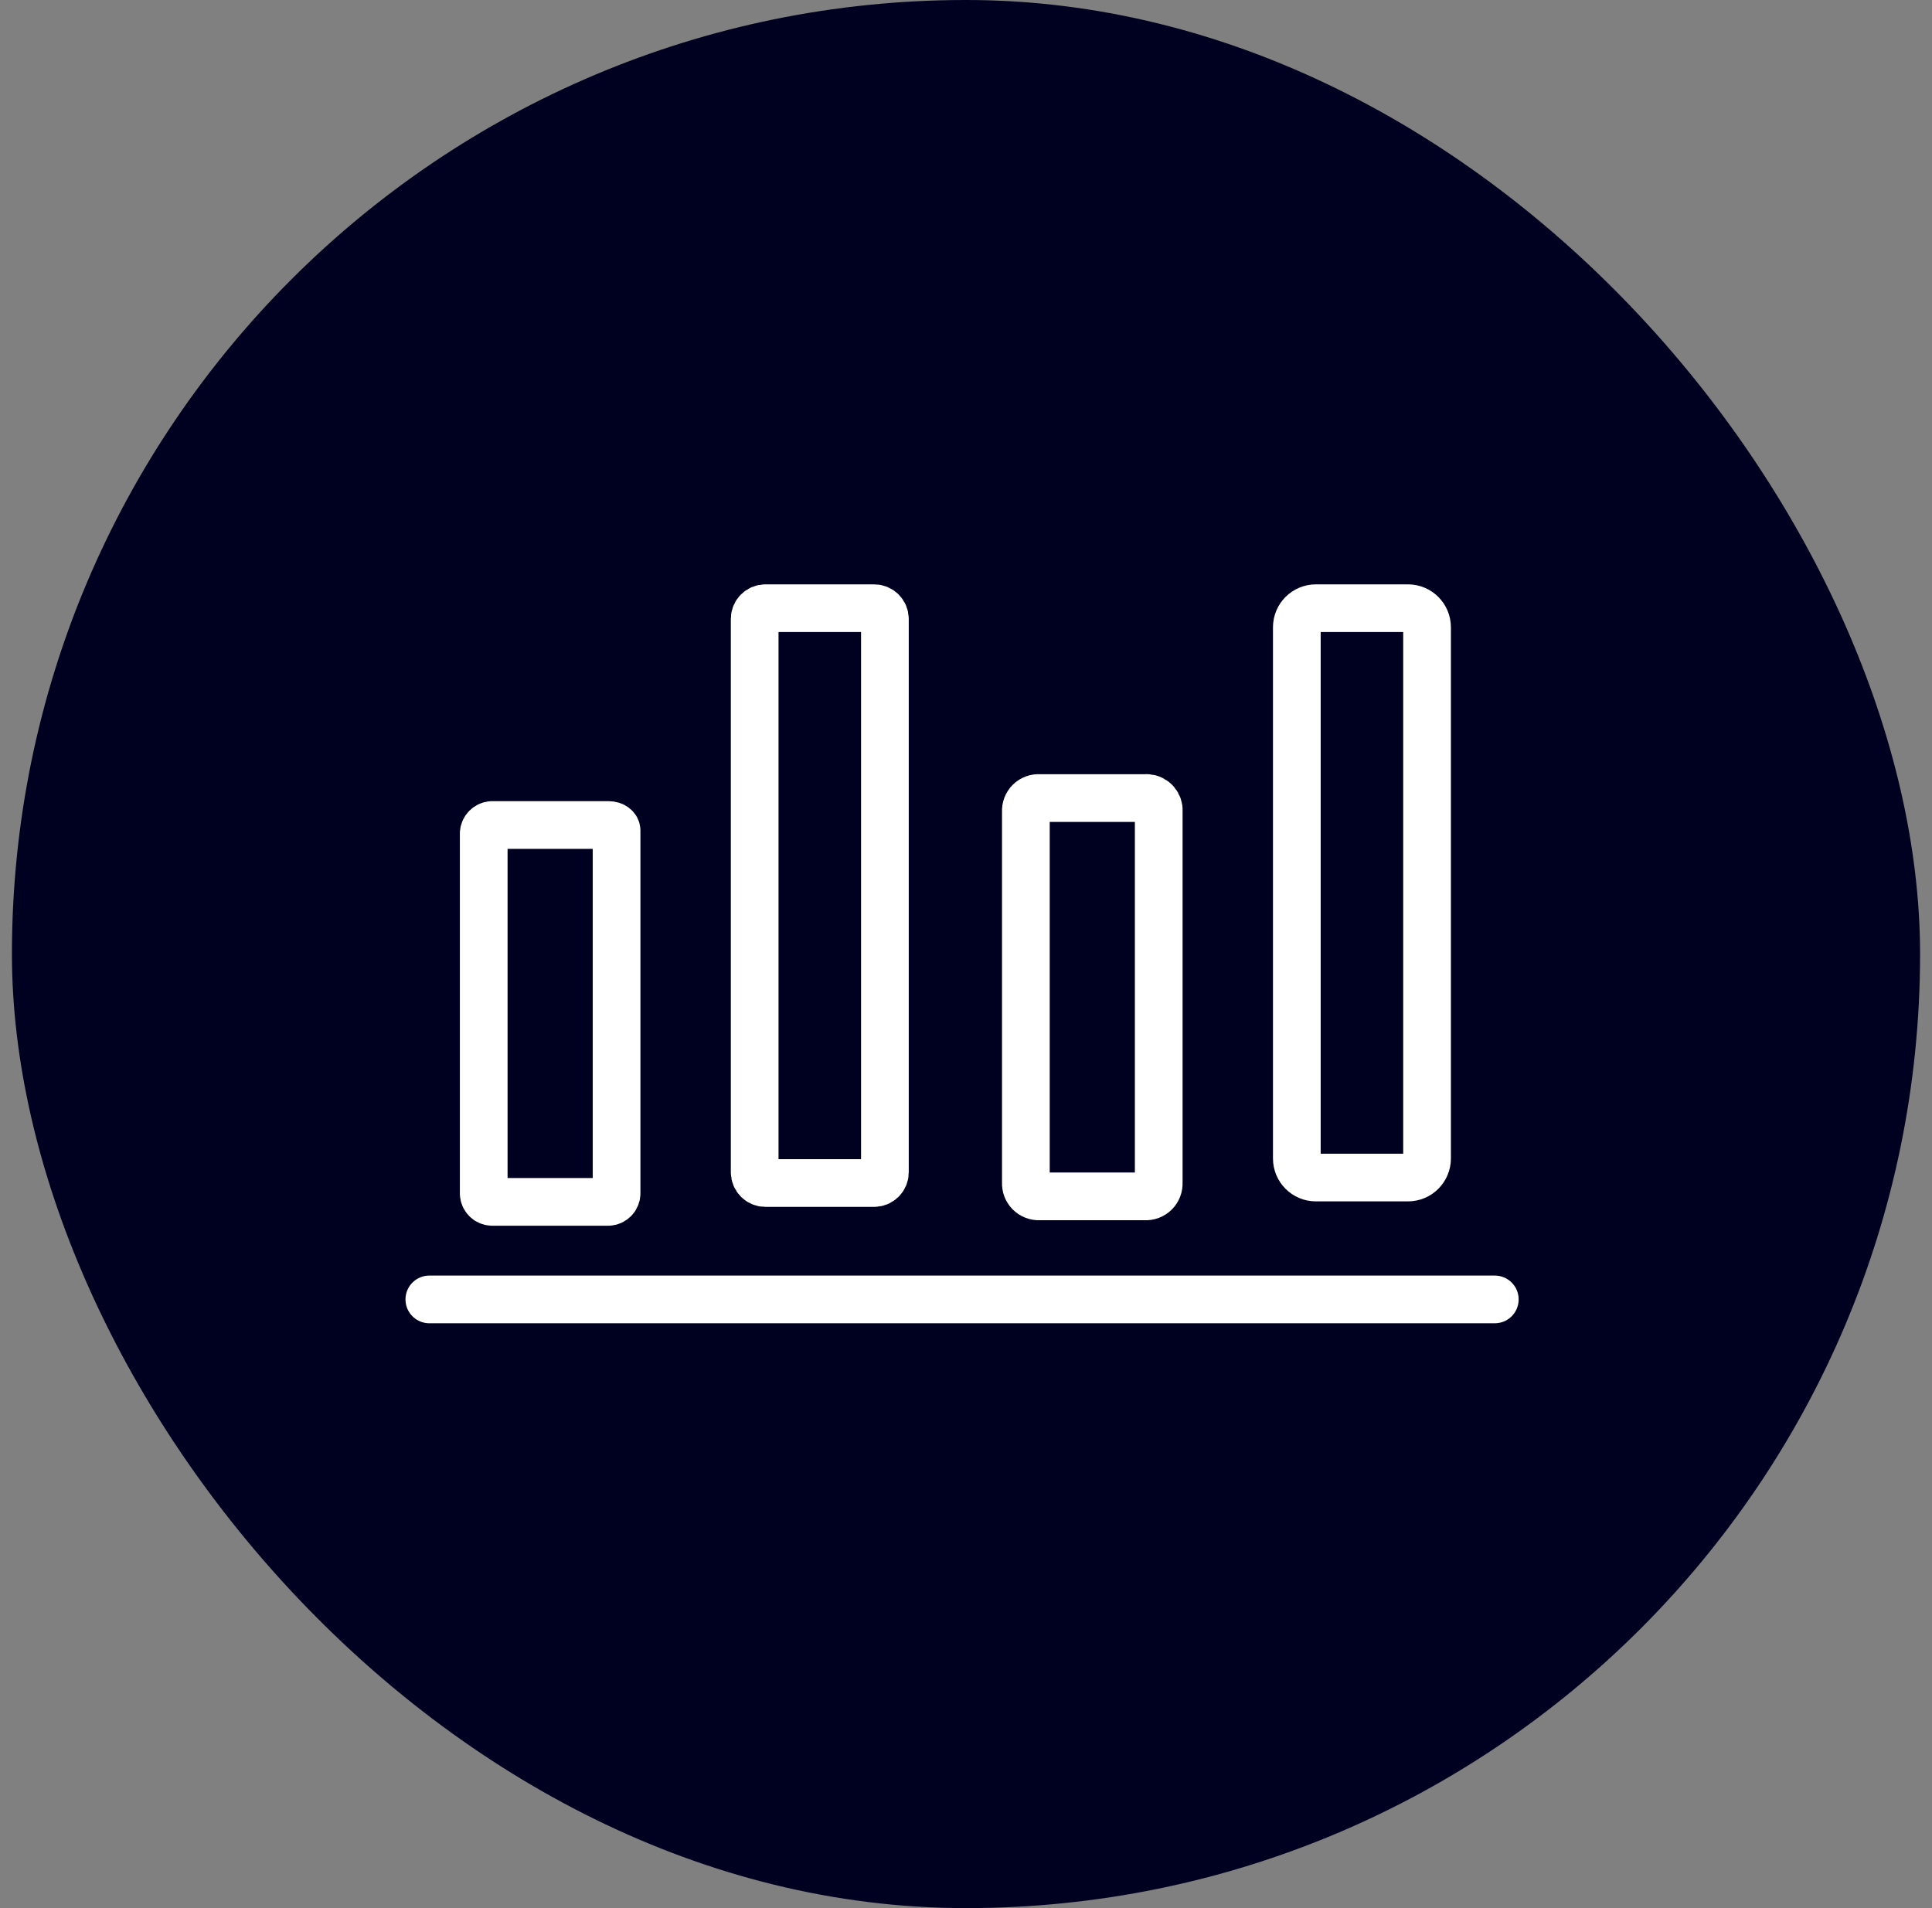 <svg width="81" height="80" viewBox="0 0 81 80" fill="none" xmlns="http://www.w3.org/2000/svg">
<rect x="0" y="0" width="81" height="80" fill="#808080" stroke="none"/>
<rect x="0.5" width="80" height="80" rx="40" fill="#000021"/>
<path d="M18 54.48H62.67" stroke="white" stroke-width="2" stroke-miterlimit="10" stroke-linecap="round" stroke-linejoin="round"/>
<path d="M25.51 34.59H20.62C20.532 34.597 20.45 34.635 20.387 34.697C20.325 34.76 20.287 34.842 20.28 34.93V50.05C20.285 50.139 20.322 50.222 20.385 50.285C20.448 50.348 20.531 50.385 20.62 50.39H25.51C25.599 50.385 25.682 50.348 25.745 50.285C25.808 50.222 25.845 50.139 25.85 50.05V34.82C25.85 34.71 25.73 34.59 25.51 34.59Z" stroke="white" stroke-width="2" stroke-miterlimit="10" stroke-linecap="round" stroke-linejoin="round"/>
<path d="M59.03 25.5H55.17C54.728 25.5 54.37 25.858 54.37 26.3V48.57C54.37 49.012 54.728 49.37 55.17 49.37H59.03C59.472 49.37 59.83 49.012 59.83 48.57V26.3C59.83 25.858 59.472 25.5 59.03 25.5Z" stroke="white" stroke-width="2" stroke-miterlimit="10" stroke-linecap="round" stroke-linejoin="round"/>
<path d="M36.65 25.5H32.09C31.841 25.5 31.64 25.701 31.64 25.95V49.15C31.64 49.398 31.841 49.6 32.09 49.6H36.65C36.898 49.6 37.1 49.398 37.1 49.15V25.95C37.1 25.701 36.898 25.5 36.65 25.5Z" stroke="white" stroke-width="2" stroke-miterlimit="10" stroke-linecap="round" stroke-linejoin="round"/>
<path d="M48.01 33.46H43.58C43.505 33.454 43.429 33.464 43.358 33.49C43.286 33.516 43.222 33.557 43.168 33.61C43.114 33.663 43.072 33.727 43.044 33.798C43.017 33.869 43.005 33.944 43.01 34.02V49.59C43.006 49.666 43.017 49.742 43.044 49.813C43.072 49.884 43.114 49.949 43.167 50.003C43.221 50.056 43.286 50.098 43.357 50.125C43.428 50.153 43.504 50.164 43.58 50.16H48.01C48.086 50.164 48.162 50.153 48.233 50.125C48.304 50.098 48.369 50.056 48.423 50.003C48.477 49.949 48.518 49.884 48.545 49.813C48.573 49.742 48.584 49.666 48.58 49.59V33.91C48.562 33.775 48.493 33.653 48.387 33.569C48.28 33.485 48.145 33.446 48.01 33.46V33.46Z" stroke="white" stroke-width="2" stroke-miterlimit="10" stroke-linecap="round" stroke-linejoin="round"/>
</svg>
